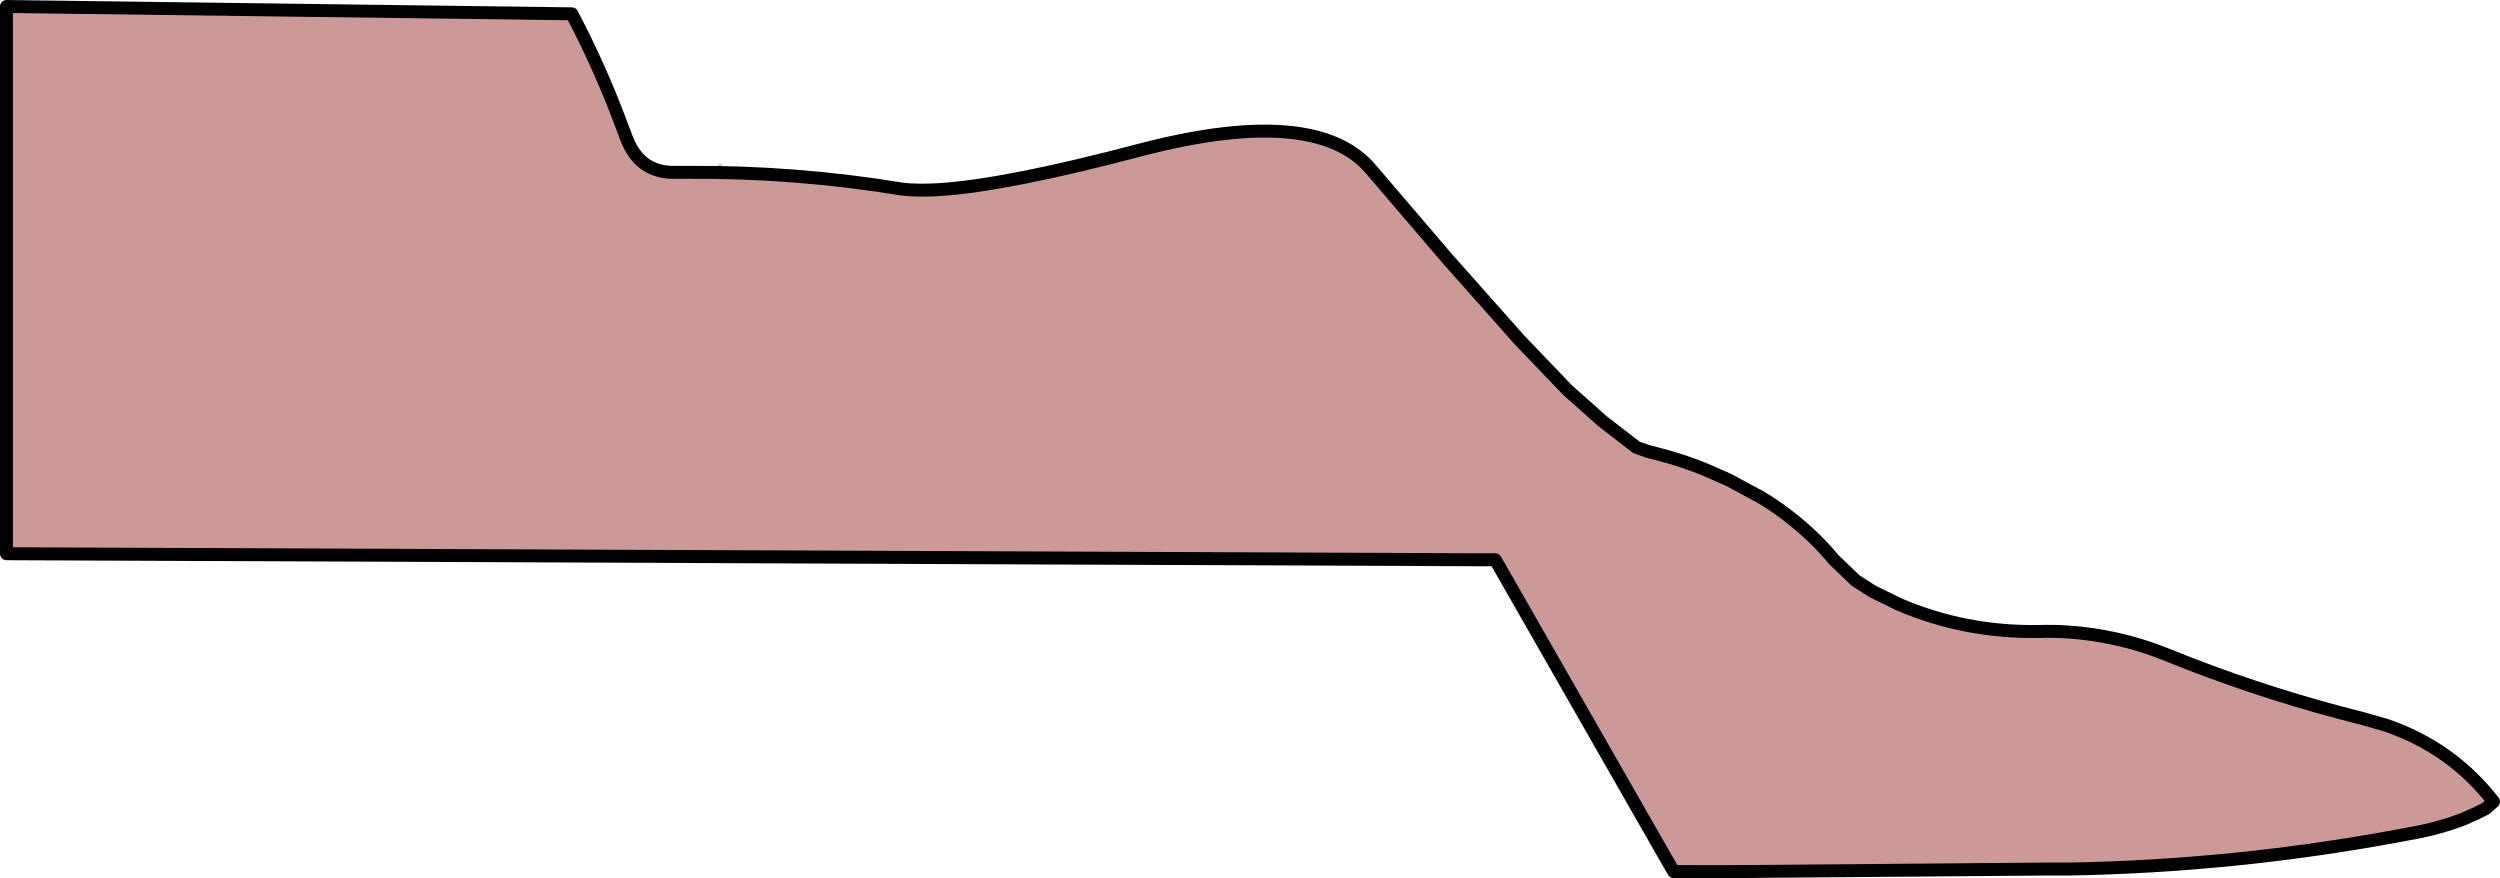 <?xml version="1.0" encoding="UTF-8" standalone="no"?>
<svg xmlns:xlink="http://www.w3.org/1999/xlink" height="101.65px" width="289.4px" xmlns="http://www.w3.org/2000/svg">
  <g transform="matrix(1.0, 0.0, 0.0, 1.0, -8.75, -157.7)">
    <path d="M9.5 158.45 L9.5 158.45 9.5 221.25 9.5 221.8 180.05 222.5 181.85 222.5 201.4 256.7 202.5 258.6 206.8 258.6 209.0 258.6 245.85 258.3 248.35 258.3 Q267.45 257.95 286.1 254.5 L288.8 254.0 Q291.5 253.45 293.95 252.5 L294.6 252.2 295.3 251.9 296.5 251.3 296.95 250.9 297.4 250.5 Q292.55 244.25 284.95 241.65 L282.15 240.85 Q271.95 238.3 262.25 234.55 L259.35 233.4 Q253.95 231.25 248.05 230.85 246.45 230.75 244.85 230.8 236.2 230.95 228.55 227.65 L225.5 226.15 223.55 224.9 221.05 222.5 Q218.85 219.85 216.1 217.7 214.35 216.3 212.4 215.15 L212.0 214.95 Q210.4 214.1 208.85 213.25 207.4 212.6 206.0 212.0 203.4 210.95 200.65 210.25 L199.5 209.95 198.2 209.5 Q196.2 207.95 194.25 206.45 L190.2 202.85 Q187.4 199.9 184.6 197.0 L183.05 195.25 176.3 187.65 167.45 177.3 Q164.45 173.75 158.35 173.05 151.45 172.25 140.6 175.1 125.25 179.15 117.5 179.65 114.95 179.8 113.25 179.6 100.8 177.55 88.3 177.65 L86.8 177.65 Q82.7 177.7 81.2 173.5 L80.5 171.65 Q78.15 165.4 74.95 159.3 L9.5 158.45 M91.75 176.9 Q92.95 176.8 92.05 176.7 L91.75 176.9" fill="#cc9999" fill-rule="evenodd" stroke="none">
      <animate attributeName="fill" dur="2s" repeatCount="indefinite" values="#cc9999;#cc999a"/>
      <animate attributeName="fill-opacity" dur="2s" repeatCount="indefinite" values="1.0;1.0"/>
      <animate attributeName="d" dur="2s" repeatCount="indefinite" values="M9.5 158.45 L9.5 158.45 9.5 221.25 9.5 221.8 180.05 222.5 181.85 222.5 201.4 256.7 202.5 258.6 206.8 258.6 209.0 258.6 245.85 258.3 248.35 258.3 Q267.45 257.95 286.1 254.5 L288.8 254.0 Q291.5 253.45 293.95 252.5 L294.6 252.2 295.3 251.9 296.5 251.3 296.95 250.9 297.4 250.5 Q292.55 244.25 284.95 241.65 L282.15 240.85 Q271.95 238.3 262.25 234.55 L259.35 233.4 Q253.95 231.25 248.05 230.85 246.45 230.75 244.85 230.8 236.2 230.95 228.55 227.65 L225.5 226.15 223.55 224.9 221.05 222.5 Q218.85 219.85 216.1 217.7 214.35 216.3 212.4 215.15 L212.0 214.95 Q210.4 214.1 208.85 213.25 207.4 212.6 206.0 212.0 203.4 210.95 200.65 210.25 L199.5 209.95 198.2 209.5 Q196.2 207.95 194.25 206.45 L190.2 202.85 Q187.4 199.9 184.6 197.0 L183.05 195.25 176.3 187.65 167.45 177.3 Q164.45 173.75 158.35 173.05 151.45 172.25 140.6 175.1 125.25 179.15 117.5 179.65 114.95 179.8 113.25 179.6 100.8 177.55 88.3 177.65 L86.8 177.65 Q82.7 177.7 81.2 173.5 L80.5 171.65 Q78.15 165.4 74.95 159.3 L9.5 158.45 M91.75 176.9 Q92.95 176.8 92.05 176.7 L91.75 176.9;M9.5 158.45 L9.5 158.55 9.5 221.8 10.0 221.8 181.85 222.5 182.75 224.1 202.5 258.6 204.7 258.6 209.0 258.6 211.2 258.6 248.35 258.3 250.85 258.25 Q270.05 257.7 288.8 254.0 L291.65 253.25 Q294.2 252.5 296.5 251.3 L296.95 250.9 297.4 250.5 296.6 249.55 296.1 248.95 295.5 248.35 Q290.2 242.75 282.15 240.85 L279.35 240.1 Q269.05 237.35 259.35 233.4 L256.45 232.4 Q250.9 230.7 244.85 230.8 243.25 230.75 241.7 230.75 233.05 230.25 225.5 226.15 L222.7 224.2 221.05 222.5 218.8 219.95 Q216.2 217.15 213.75 215.25 212.6 212.9 212.9 210.7 L212.95 210.25 Q213.05 208.3 211.6 207.0 209.95 205.55 209.7 204.5 208.85 201.9 208.0 199.3 L207.6 198.4 206.95 197.3 Q205.8 195.55 203.65 193.7 L199.15 190.45 Q194.4 187.4 191.7 186.8 L189.25 186.85 180.2 187.4 166.55 187.1 Q161.35 186.9 156.2 186.7 146.7 186.35 137.2 186.0 121.4 185.6 113.25 186.1 111.1 186.3 109.0 186.45 84.4 188.35 83.6 183.25 L83.3 181.75 Q82.55 177.5 81.4 174.1 L80.7 172.25 Q78.35 165.95 75.45 159.3 L9.5 158.45 M91.75 176.9 Q92.95 176.8 92.05 176.7 L91.75 176.9"/>
    </path>
    <path d="M9.5 158.45 L74.95 159.3 Q78.15 165.4 80.5 171.65 L81.2 173.5 Q82.7 177.7 86.8 177.65 L88.3 177.65 Q100.8 177.55 113.25 179.6 114.95 179.8 117.5 179.65 125.25 179.15 140.6 175.1 151.45 172.25 158.35 173.05 164.45 173.75 167.45 177.3 L176.3 187.65 183.05 195.25 184.6 197.0 Q187.4 199.9 190.2 202.85 L194.25 206.45 Q196.2 207.95 198.2 209.5 L199.5 209.95 200.65 210.25 Q203.4 210.95 206.0 212.0 207.4 212.6 208.85 213.25 210.4 214.1 212.0 214.95 L212.4 215.15 Q214.35 216.3 216.1 217.7 218.85 219.85 221.05 222.5 L223.55 224.9 225.5 226.15 228.55 227.65 Q236.2 230.95 244.85 230.8 246.45 230.75 248.05 230.85 253.95 231.25 259.35 233.4 L262.25 234.55 Q271.95 238.3 282.15 240.85 L284.95 241.65 Q292.55 244.25 297.4 250.5 L296.95 250.9 296.5 251.3 295.3 251.9 294.6 252.2 293.95 252.5 Q291.5 253.45 288.8 254.0 L286.1 254.5 Q267.45 257.95 248.35 258.3 L245.85 258.3 209.0 258.6 206.8 258.6 202.5 258.6 201.4 256.7 181.85 222.5 180.05 222.5 9.5 221.8 9.5 221.25 9.5 158.45 74.95 159.3 Q78.15 165.4 80.5 171.65 L81.2 173.5 Q82.7 177.7 86.8 177.65 L88.3 177.65 Q100.8 177.55 113.25 179.6 114.95 179.8 117.5 179.65 125.25 179.15 140.6 175.1 151.45 172.25 158.35 173.05 164.45 173.75 167.45 177.3 L176.3 187.65 183.05 195.25 184.6 197.0 Q187.4 199.9 190.2 202.85 L194.25 206.45 Q196.2 207.95 198.2 209.5 L199.5 209.95 200.65 210.25 Q203.4 210.95 206.0 212.0 207.4 212.6 208.85 213.25 210.4 214.1 212.0 214.95 L212.4 215.15 Q214.35 216.3 216.1 217.7 218.85 219.85 221.05 222.5 L223.55 224.9 225.5 226.15 228.55 227.65 Q236.2 230.95 244.85 230.8 246.45 230.75 248.05 230.85 253.95 231.25 259.35 233.4 L262.25 234.55 Q271.95 238.3 282.15 240.85 L284.95 241.65 Q292.55 244.25 297.4 250.5 L296.95 250.9 296.5 251.3 295.3 251.9 294.6 252.2 293.95 252.5 Q291.5 253.45 288.8 254.0 L286.1 254.5 Q267.45 257.95 248.35 258.3 L245.85 258.3 209.0 258.6 206.8 258.6 202.5 258.6 201.4 256.7 181.85 222.5 180.05 222.5 9.5 221.8 9.5 221.25 9.5 158.45 9.5 158.45" fill="none" stroke="#000000" stroke-linecap="round" stroke-linejoin="round" stroke-width="1.5">
      <animate attributeName="stroke" dur="2s" repeatCount="indefinite" values="#000000;#000001"/>
      <animate attributeName="stroke-width" dur="2s" repeatCount="indefinite" values="1.5;1.5"/>
      <animate attributeName="fill-opacity" dur="2s" repeatCount="indefinite" values="1.0;1.0"/>
      <animate attributeName="d" dur="2s" repeatCount="indefinite" values="M9.5 158.45 L74.95 159.3 Q78.15 165.4 80.5 171.65 L81.2 173.5 Q82.7 177.7 86.8 177.65 L88.3 177.65 Q100.8 177.55 113.25 179.6 114.95 179.8 117.5 179.65 125.25 179.15 140.6 175.1 151.45 172.25 158.35 173.05 164.45 173.75 167.45 177.3 L176.3 187.65 183.05 195.25 184.6 197.0 Q187.4 199.9 190.2 202.85 L194.25 206.45 Q196.2 207.95 198.2 209.5 L199.5 209.95 200.65 210.25 Q203.4 210.95 206.0 212.0 207.4 212.6 208.85 213.25 210.4 214.1 212.0 214.95 L212.4 215.15 Q214.35 216.3 216.1 217.7 218.85 219.85 221.05 222.5 L223.55 224.9 225.5 226.15 228.55 227.65 Q236.2 230.95 244.85 230.8 246.45 230.75 248.05 230.85 253.95 231.25 259.35 233.4 L262.25 234.55 Q271.95 238.3 282.15 240.85 L284.95 241.65 Q292.55 244.25 297.4 250.5 L296.95 250.9 296.5 251.3 295.3 251.9 294.6 252.2 293.95 252.5 Q291.5 253.45 288.8 254.0 L286.1 254.5 Q267.45 257.95 248.35 258.3 L245.85 258.3 209.0 258.6 206.8 258.6 202.5 258.6 201.4 256.7 181.85 222.5 180.05 222.5 9.5 221.8 9.5 221.25 9.5 158.45 74.95 159.3 Q78.15 165.4 80.5 171.65 L81.2 173.5 Q82.7 177.7 86.8 177.65 L88.3 177.65 Q100.8 177.55 113.25 179.6 114.95 179.8 117.5 179.65 125.25 179.15 140.6 175.1 151.45 172.25 158.35 173.05 164.45 173.75 167.45 177.3 L176.3 187.65 183.05 195.25 184.6 197.0 Q187.4 199.9 190.2 202.85 L194.25 206.45 Q196.2 207.95 198.2 209.5 L199.5 209.95 200.65 210.25 Q203.4 210.95 206.0 212.0 207.4 212.6 208.85 213.25 210.4 214.1 212.0 214.95 L212.4 215.15 Q214.35 216.3 216.1 217.7 218.85 219.85 221.05 222.5 L223.55 224.9 225.5 226.15 228.55 227.65 Q236.2 230.95 244.85 230.8 246.45 230.75 248.05 230.85 253.95 231.25 259.35 233.4 L262.25 234.55 Q271.95 238.3 282.15 240.85 L284.95 241.65 Q292.55 244.25 297.4 250.5 L296.95 250.9 296.5 251.3 295.3 251.9 294.6 252.2 293.95 252.5 Q291.5 253.45 288.8 254.0 L286.1 254.5 Q267.45 257.95 248.35 258.3 L245.85 258.3 209.0 258.6 206.8 258.6 202.5 258.6 201.4 256.7 181.85 222.5 180.05 222.5 9.5 221.8 9.5 221.25 9.5 158.45 9.5 158.45;M9.5 158.45 L75.45 159.3 Q78.35 165.95 80.7 172.25 L81.4 174.1 Q82.55 177.5 83.3 181.75 L83.6 183.25 Q84.4 188.35 109.0 186.45 111.1 186.3 113.25 186.1 121.4 185.6 137.2 186.0 146.7 186.35 156.2 186.7 161.35 186.9 166.55 187.1 L180.2 187.4 189.25 186.85 191.7 186.8 Q194.4 187.4 199.15 190.45 L203.65 193.7 Q205.8 195.55 206.95 197.3 L207.6 198.4 208.0 199.3 Q208.85 201.9 209.7 204.5 209.95 205.55 211.6 207.0 213.05 208.3 212.95 210.25 L212.9 210.7 Q212.6 212.9 213.75 215.25 216.2 217.15 218.8 219.95 L221.05 222.5 222.7 224.2 225.5 226.15 Q233.05 230.25 241.7 230.75 243.25 230.75 244.85 230.8 250.9 230.7 256.45 232.4 L259.35 233.4 Q269.05 237.35 279.35 240.1 L282.15 240.85 Q290.2 242.75 295.5 248.35 L296.1 248.95 296.6 249.55 297.4 250.5 296.95 250.9 296.5 251.3 Q294.2 252.5 291.65 253.25 L288.8 254.0 Q270.05 257.7 250.85 258.25 L248.35 258.3 211.2 258.6 209.0 258.6 204.7 258.6 202.5 258.6 182.75 224.1 181.85 222.5 10.0 221.8 9.5 221.8 9.5 158.55 75.45 159.3 Q78.35 165.95 80.7 172.25 L81.4 174.1 Q82.55 177.5 83.3 181.75 L83.6 183.25 Q84.4 188.35 109.0 186.45 111.1 186.3 113.25 186.1 121.4 185.6 137.2 186.0 146.7 186.35 156.2 186.7 161.35 186.9 166.55 187.1 L180.2 187.4 189.25 186.85 191.7 186.8 Q194.4 187.4 199.15 190.45 L203.65 193.7 Q205.8 195.55 206.95 197.3 L207.6 198.4 208.0 199.3 Q208.85 201.9 209.7 204.5 209.95 205.55 211.6 207.0 213.05 208.3 212.95 210.25 L212.9 210.7 Q212.6 212.9 213.75 215.25 216.2 217.15 218.8 219.95 L221.05 222.5 222.7 224.2 225.5 226.15 Q233.05 230.25 241.7 230.75 243.25 230.75 244.85 230.8 250.9 230.7 256.45 232.4 L259.35 233.4 Q269.05 237.35 279.35 240.1 L282.15 240.85 Q290.2 242.75 295.5 248.35 L296.1 248.95 296.6 249.55 297.4 250.5 296.95 250.9 296.5 251.3 Q294.2 252.5 291.65 253.25 L288.8 254.0 Q270.05 257.7 250.85 258.25 L248.35 258.3 211.2 258.6 209.0 258.6 204.7 258.6 202.5 258.6 182.75 224.1 181.85 222.5 10.0 221.8 9.5 221.8 9.5 158.55 9.5 158.45"/>
    </path>
    <path d="M91.75 176.9 L92.05 176.7 Q92.95 176.8 91.75 176.9" fill="none" stroke="#000000" stroke-linecap="round" stroke-linejoin="round" stroke-opacity="0.0" stroke-width="1.0">
      <animate attributeName="stroke" dur="2s" repeatCount="indefinite" values="#000000;#000001"/>
      <animate attributeName="stroke-width" dur="2s" repeatCount="indefinite" values="0.0;0.0"/>
      <animate attributeName="fill-opacity" dur="2s" repeatCount="indefinite" values="0.0;0.0"/>
      <animate attributeName="d" dur="2s" repeatCount="indefinite" values="M91.75 176.9 L92.05 176.7 Q92.95 176.8 91.75 176.9;M91.75 176.9 L92.05 176.7 Q92.95 176.8 91.75 176.9"/>
    </path>
  </g>
</svg>
